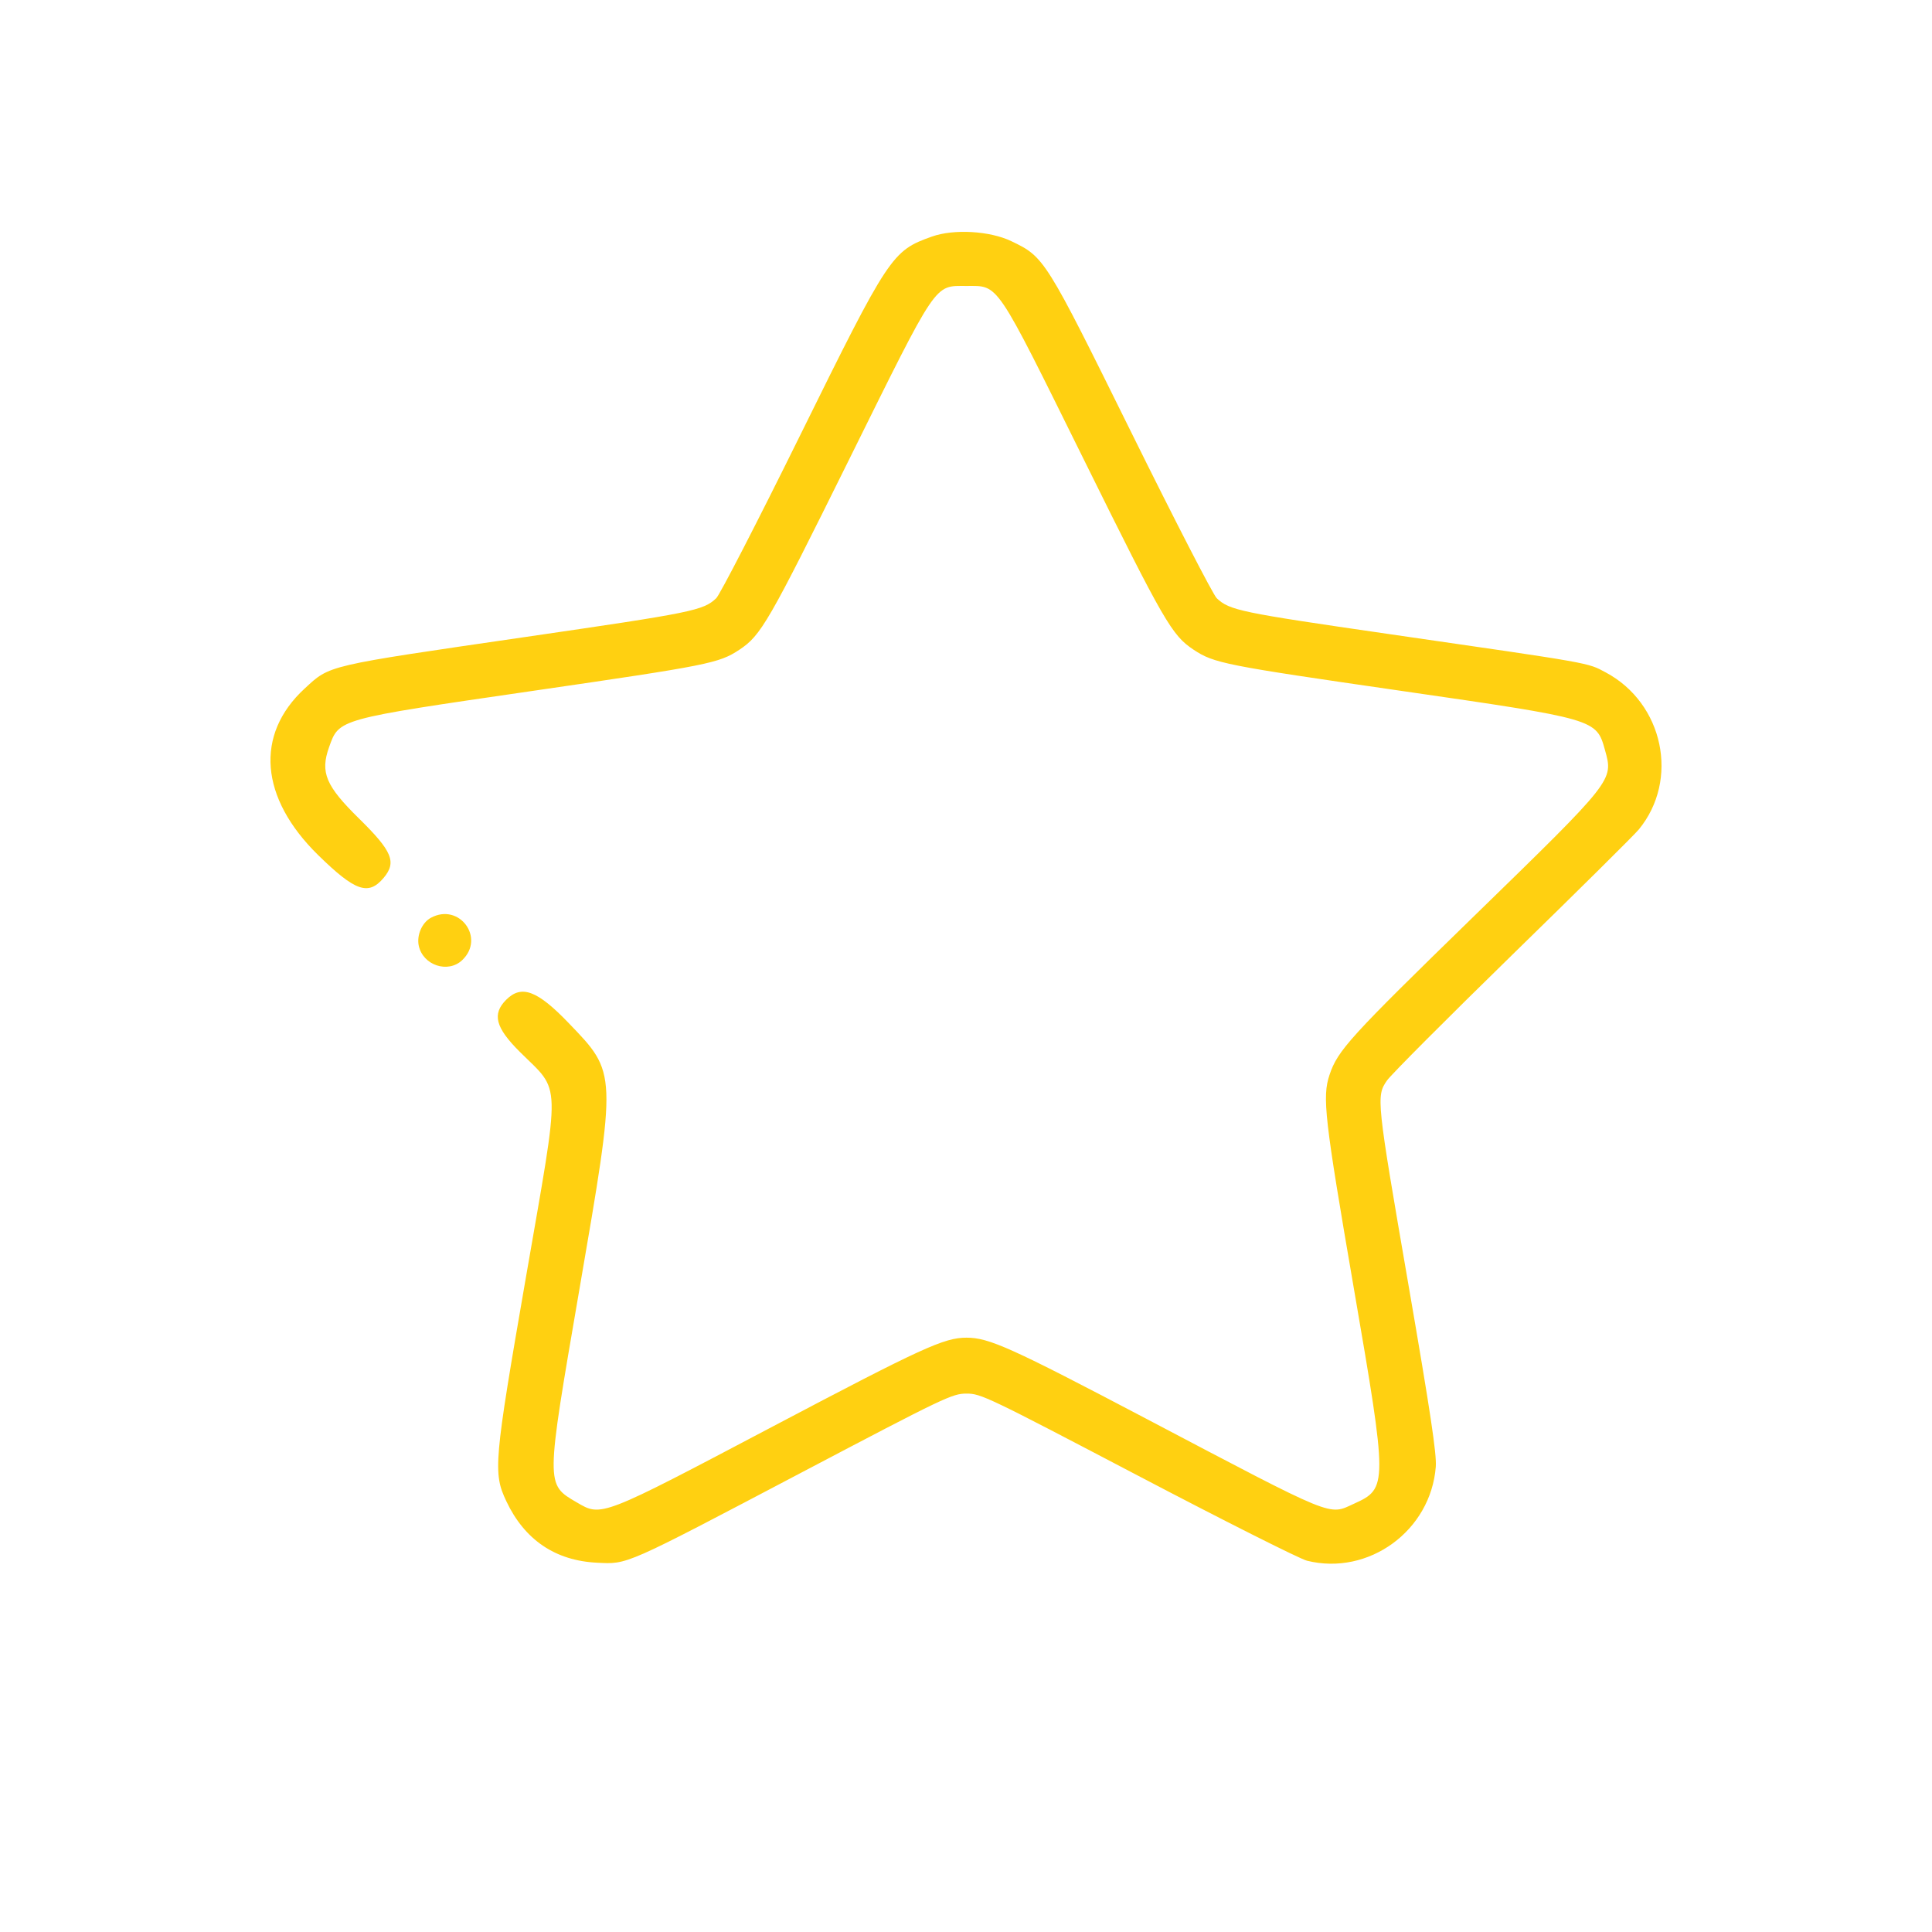<?xml version="1.0" encoding="UTF-8"?>
<svg xmlns="http://www.w3.org/2000/svg" width="50" height="50" viewBox="0 0 50 50" fill="#FFD011">
  <path fill-rule="evenodd" clip-rule="evenodd" d="M24.119 6.122C23.081 6.492 23.013 6.595 20.702 11.277C19.604 13.502 18.629 15.394 18.536 15.482C18.198 15.8 17.941 15.853 13.633 16.48C8.39 17.244 8.55 17.207 7.883 17.821C6.591 19.012 6.724 20.65 8.232 22.128C9.192 23.068 9.534 23.187 9.928 22.72C10.27 22.312 10.154 22.032 9.294 21.186C8.429 20.337 8.283 19.989 8.517 19.335C8.778 18.602 8.725 18.617 13.767 17.883C18.347 17.217 18.604 17.166 19.135 16.815C19.696 16.443 19.884 16.117 21.97 11.902C24.286 7.225 24.167 7.401 25.013 7.401C25.858 7.401 25.739 7.225 28.054 11.902C30.137 16.112 30.328 16.442 30.891 16.815C31.42 17.165 31.675 17.216 36.253 17.878C41.312 18.61 41.315 18.61 41.537 19.412C41.757 20.202 41.778 20.175 38.138 23.719C34.929 26.844 34.619 27.184 34.408 27.817C34.216 28.395 34.276 28.921 35.04 33.359C35.914 38.435 35.914 38.52 35.048 38.913C34.37 39.221 34.626 39.326 29.644 36.706C26.158 34.873 25.596 34.619 25.013 34.619C24.432 34.619 23.871 34.877 20.006 36.914C15.537 39.271 15.569 39.258 14.929 38.883C14.118 38.408 14.118 38.469 14.992 33.386C15.969 27.705 15.972 27.783 14.716 26.475C13.905 25.631 13.496 25.478 13.101 25.873C12.73 26.244 12.821 26.594 13.456 27.225C14.53 28.294 14.518 27.822 13.609 33.067C12.78 37.847 12.757 38.117 13.104 38.852C13.576 39.851 14.372 40.391 15.453 40.443C16.252 40.482 16.128 40.537 20.76 38.1C24.459 36.155 24.643 36.067 25.013 36.066C25.384 36.065 25.558 36.148 29.444 38.186C31.668 39.353 33.639 40.345 33.824 40.391C35.421 40.788 37.029 39.615 37.158 37.96C37.183 37.634 37.022 36.561 36.447 33.23C35.622 28.453 35.613 28.369 35.896 27.962C36.003 27.809 37.467 26.341 39.149 24.699C40.832 23.058 42.3 21.604 42.411 21.468C43.469 20.182 43.052 18.2 41.556 17.402C41.074 17.145 41.264 17.179 35.931 16.407C32.087 15.85 31.821 15.795 31.489 15.482C31.396 15.394 30.407 13.475 29.291 11.217C27.049 6.681 27.031 6.652 26.172 6.241C25.617 5.975 24.684 5.921 24.119 6.122ZM11.15 23.753C10.92 23.878 10.779 24.207 10.838 24.478C10.949 24.983 11.591 25.196 11.959 24.851C12.568 24.278 11.886 23.353 11.15 23.753Z"></path>
</svg>
